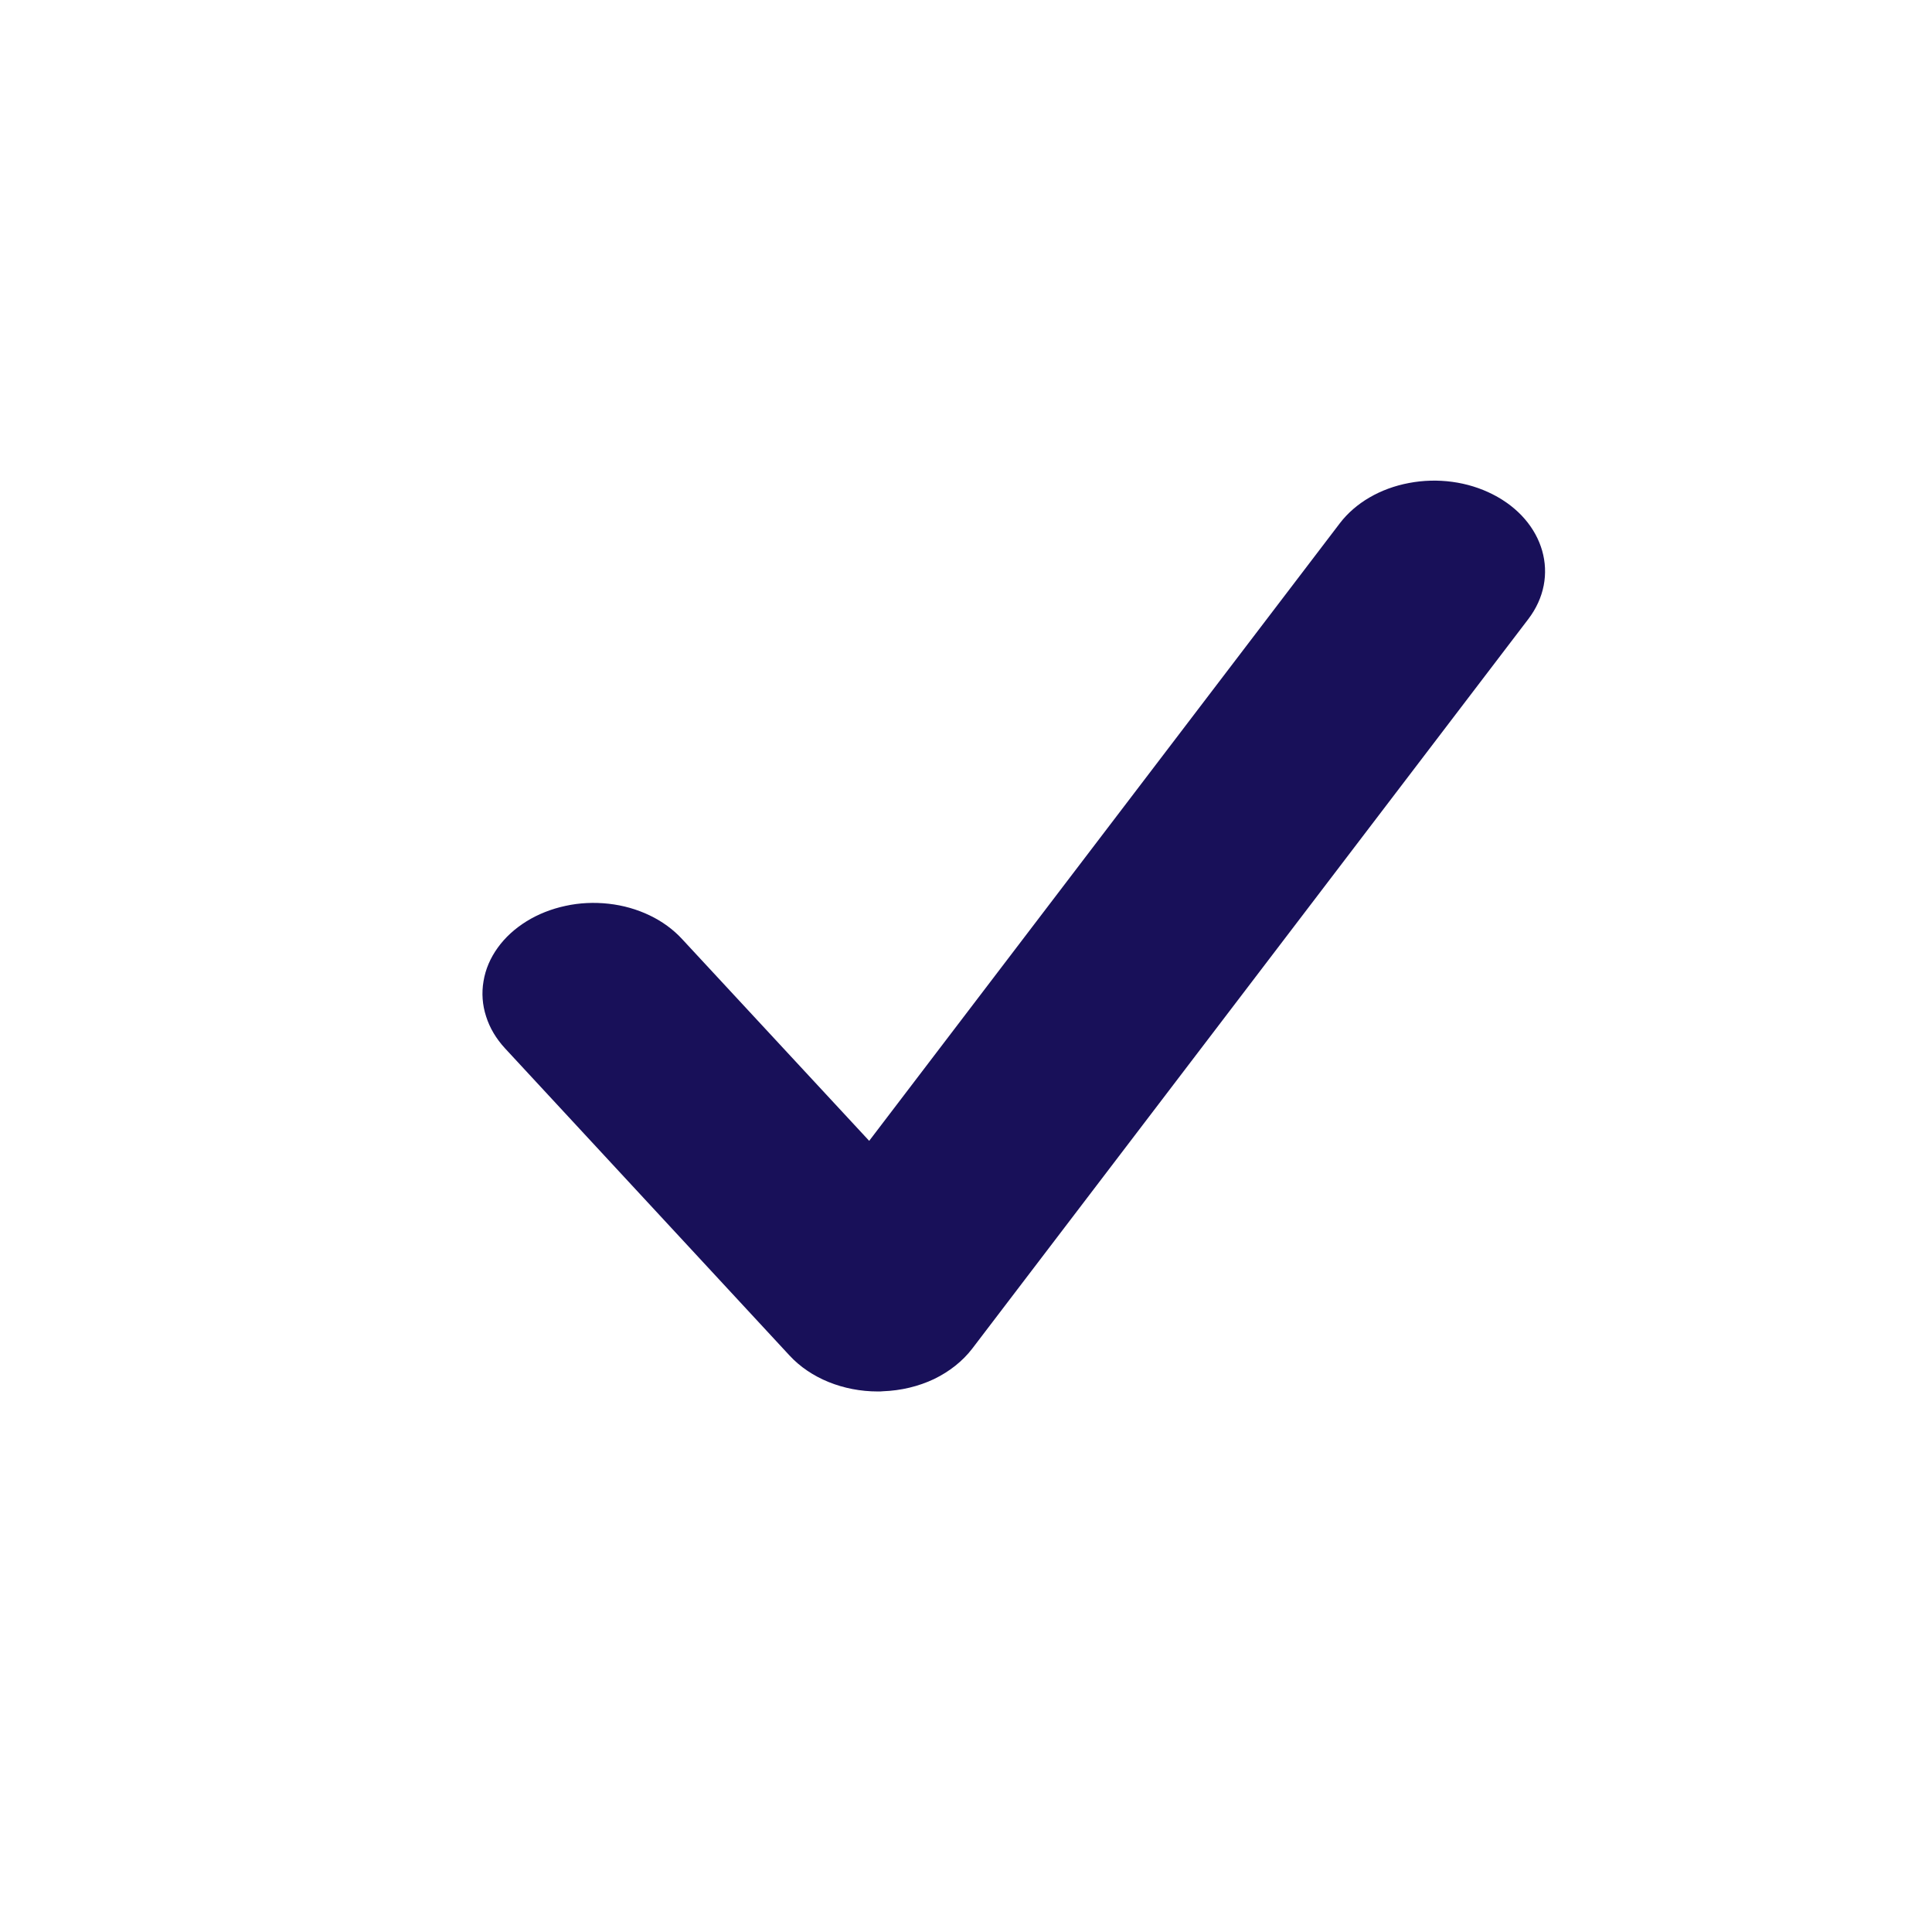 <svg width="18" height="18" viewBox="0 0 18 18" fill="none" xmlns="http://www.w3.org/2000/svg">
<g clip-path="url(#clip0_1190_9487)">
<path d="M8.179 12.964C7.857 12.964 7.551 12.841 7.355 12.628L4.705 9.767C4.623 9.678 4.563 9.578 4.529 9.47C4.494 9.363 4.486 9.251 4.505 9.141C4.523 9.031 4.568 8.926 4.637 8.83C4.706 8.734 4.797 8.651 4.905 8.584C5.013 8.517 5.137 8.468 5.268 8.44C5.399 8.411 5.536 8.405 5.671 8.42C5.806 8.435 5.935 8.472 6.052 8.528C6.169 8.584 6.272 8.659 6.354 8.748L8.098 10.629L12.483 4.875C12.628 4.685 12.86 4.55 13.127 4.5C13.394 4.449 13.675 4.487 13.908 4.606C14.392 4.852 14.541 5.373 14.238 5.769L9.058 12.565C8.969 12.681 8.847 12.778 8.703 12.848C8.558 12.917 8.394 12.956 8.227 12.962C8.21 12.964 8.196 12.964 8.179 12.964Z" fill="#181059"/>
</g>
<defs>
<clipPath id="clip0_1190_9487">
<rect width="10.522" height="8.825" fill="white" transform="translate(4.184 4.308)"/>
</clipPath>
</defs>
</svg>
